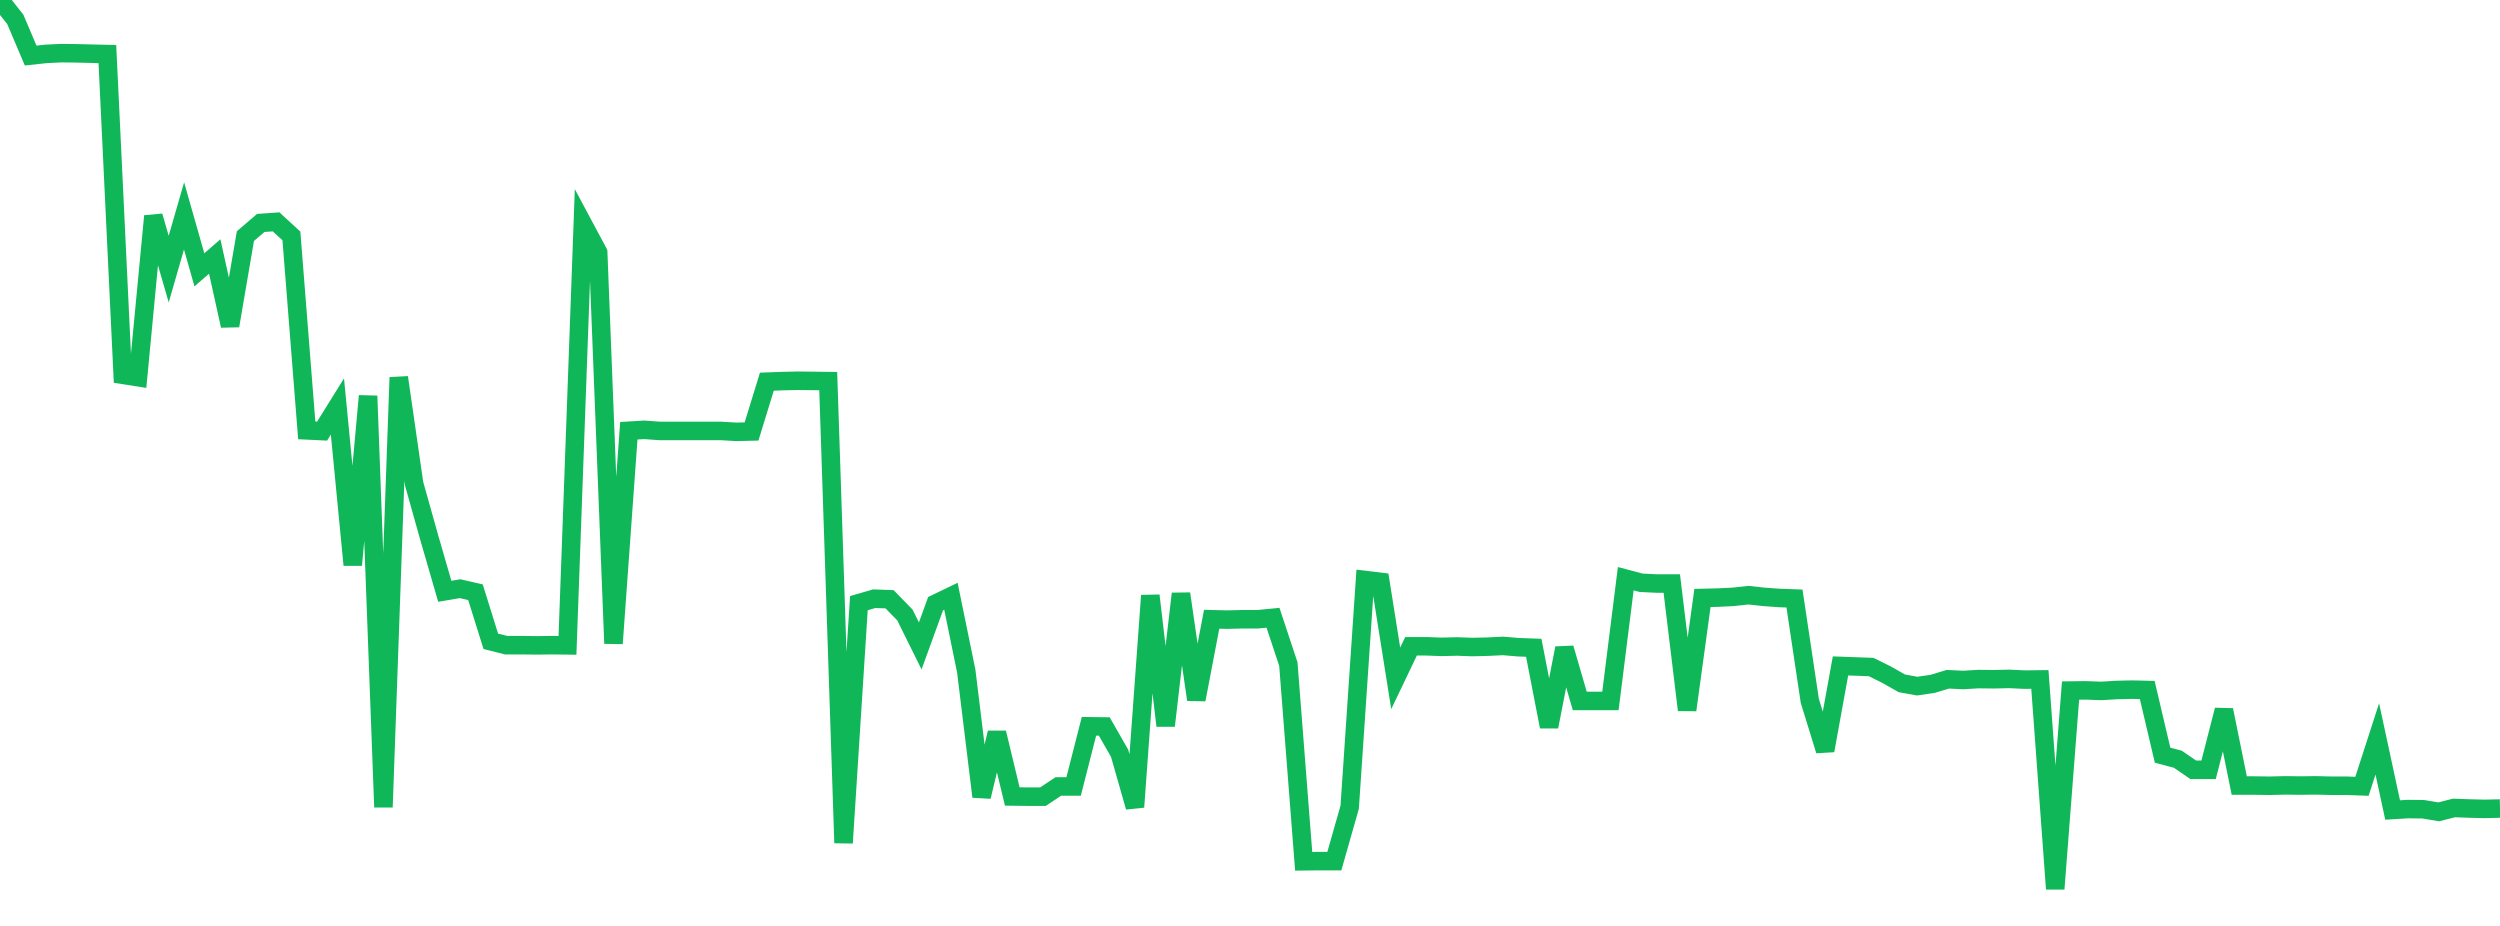 <?xml version="1.0" standalone="no"?>
<!DOCTYPE svg PUBLIC "-//W3C//DTD SVG 1.1//EN" "http://www.w3.org/Graphics/SVG/1.1/DTD/svg11.dtd">
<svg width="135" height="50" viewBox="0 0 135 50" preserveAspectRatio="none" class="sparkline" xmlns="http://www.w3.org/2000/svg"
xmlns:xlink="http://www.w3.org/1999/xlink"><path  class="sparkline--line" d="M 0 0 L 0 0 L 0.828 1.05 L 1.656 3 L 2.485 2.91 L 3.313 2.87 L 4.141 2.88 L 4.969 2.9 L 5.798 2.92 L 6.626 20.24 L 7.454 20.37 L 8.282 11.67 L 9.11 14.53 L 9.939 11.66 L 10.767 14.57 L 11.595 13.85 L 12.423 17.59 L 13.252 12.75 L 14.08 12.04 L 14.908 11.98 L 15.736 12.74 L 16.564 23.24 L 17.393 23.28 L 18.221 21.95 L 19.049 30.51 L 19.877 21.38 L 20.706 43.59 L 21.534 20.38 L 22.362 26.12 L 23.19 29.07 L 24.018 31.93 L 24.847 31.79 L 25.675 31.98 L 26.503 34.63 L 27.331 34.84 L 28.16 34.84 L 28.988 34.85 L 29.816 34.84 L 30.644 34.85 L 31.472 12.08 L 32.301 13.63 L 33.129 34.75 L 33.957 23.26 L 34.785 23.21 L 35.613 23.27 L 36.442 23.27 L 37.27 23.27 L 38.098 23.27 L 38.926 23.27 L 39.755 23.32 L 40.583 23.3 L 41.411 20.61 L 42.239 20.58 L 43.067 20.56 L 43.896 20.57 L 44.724 20.58 L 45.552 45.52 L 46.38 32.57 L 47.209 32.33 L 48.037 32.36 L 48.865 33.21 L 49.693 34.88 L 50.521 32.6 L 51.35 32.2 L 52.178 36.24 L 53.006 43.02 L 53.834 39.57 L 54.663 43.01 L 55.491 43.02 L 56.319 43.02 L 57.147 42.47 L 57.975 42.47 L 58.804 39.22 L 59.632 39.23 L 60.46 40.68 L 61.288 43.58 L 62.117 32.16 L 62.945 39.19 L 63.773 32.06 L 64.601 37.78 L 65.429 33.44 L 66.258 33.46 L 67.086 33.44 L 67.914 33.44 L 68.742 33.36 L 69.571 35.86 L 70.399 46.51 L 71.227 46.5 L 72.055 46.5 L 72.883 43.59 L 73.712 31.32 L 74.54 31.42 L 75.368 36.63 L 76.196 34.9 L 77.025 34.9 L 77.853 34.93 L 78.681 34.91 L 79.509 34.94 L 80.337 34.92 L 81.166 34.88 L 81.994 34.95 L 82.822 34.98 L 83.65 39.24 L 84.479 35 L 85.307 37.85 L 86.135 37.85 L 86.963 37.85 L 87.791 31.25 L 88.62 31.47 L 89.448 31.51 L 90.276 31.51 L 91.104 38.34 L 91.933 32.29 L 92.761 32.27 L 93.589 32.23 L 94.417 32.14 L 95.245 32.23 L 96.074 32.29 L 96.902 32.32 L 97.73 37.85 L 98.558 40.53 L 99.387 35.96 L 100.215 35.99 L 101.043 36.02 L 101.871 36.43 L 102.699 36.9 L 103.528 37.05 L 104.356 36.93 L 105.184 36.68 L 106.012 36.72 L 106.84 36.67 L 107.669 36.68 L 108.497 36.66 L 109.325 36.7 L 110.153 36.69 L 110.982 48 L 111.81 37.29 L 112.638 37.28 L 113.466 37.31 L 114.294 37.26 L 115.123 37.24 L 115.951 37.26 L 116.779 40.78 L 117.607 41 L 118.436 41.57 L 119.264 41.57 L 120.092 38.34 L 120.92 42.42 L 121.748 42.42 L 122.577 42.43 L 123.405 42.41 L 124.233 42.42 L 125.061 42.41 L 125.89 42.43 L 126.718 42.43 L 127.546 42.46 L 128.374 39.9 L 129.202 43.74 L 130.031 43.69 L 130.859 43.7 L 131.687 43.84 L 132.515 43.63 L 133.344 43.66 L 134.172 43.68 L 135 43.66" fill="none" stroke-width="1" stroke="#10b759"></path></svg>